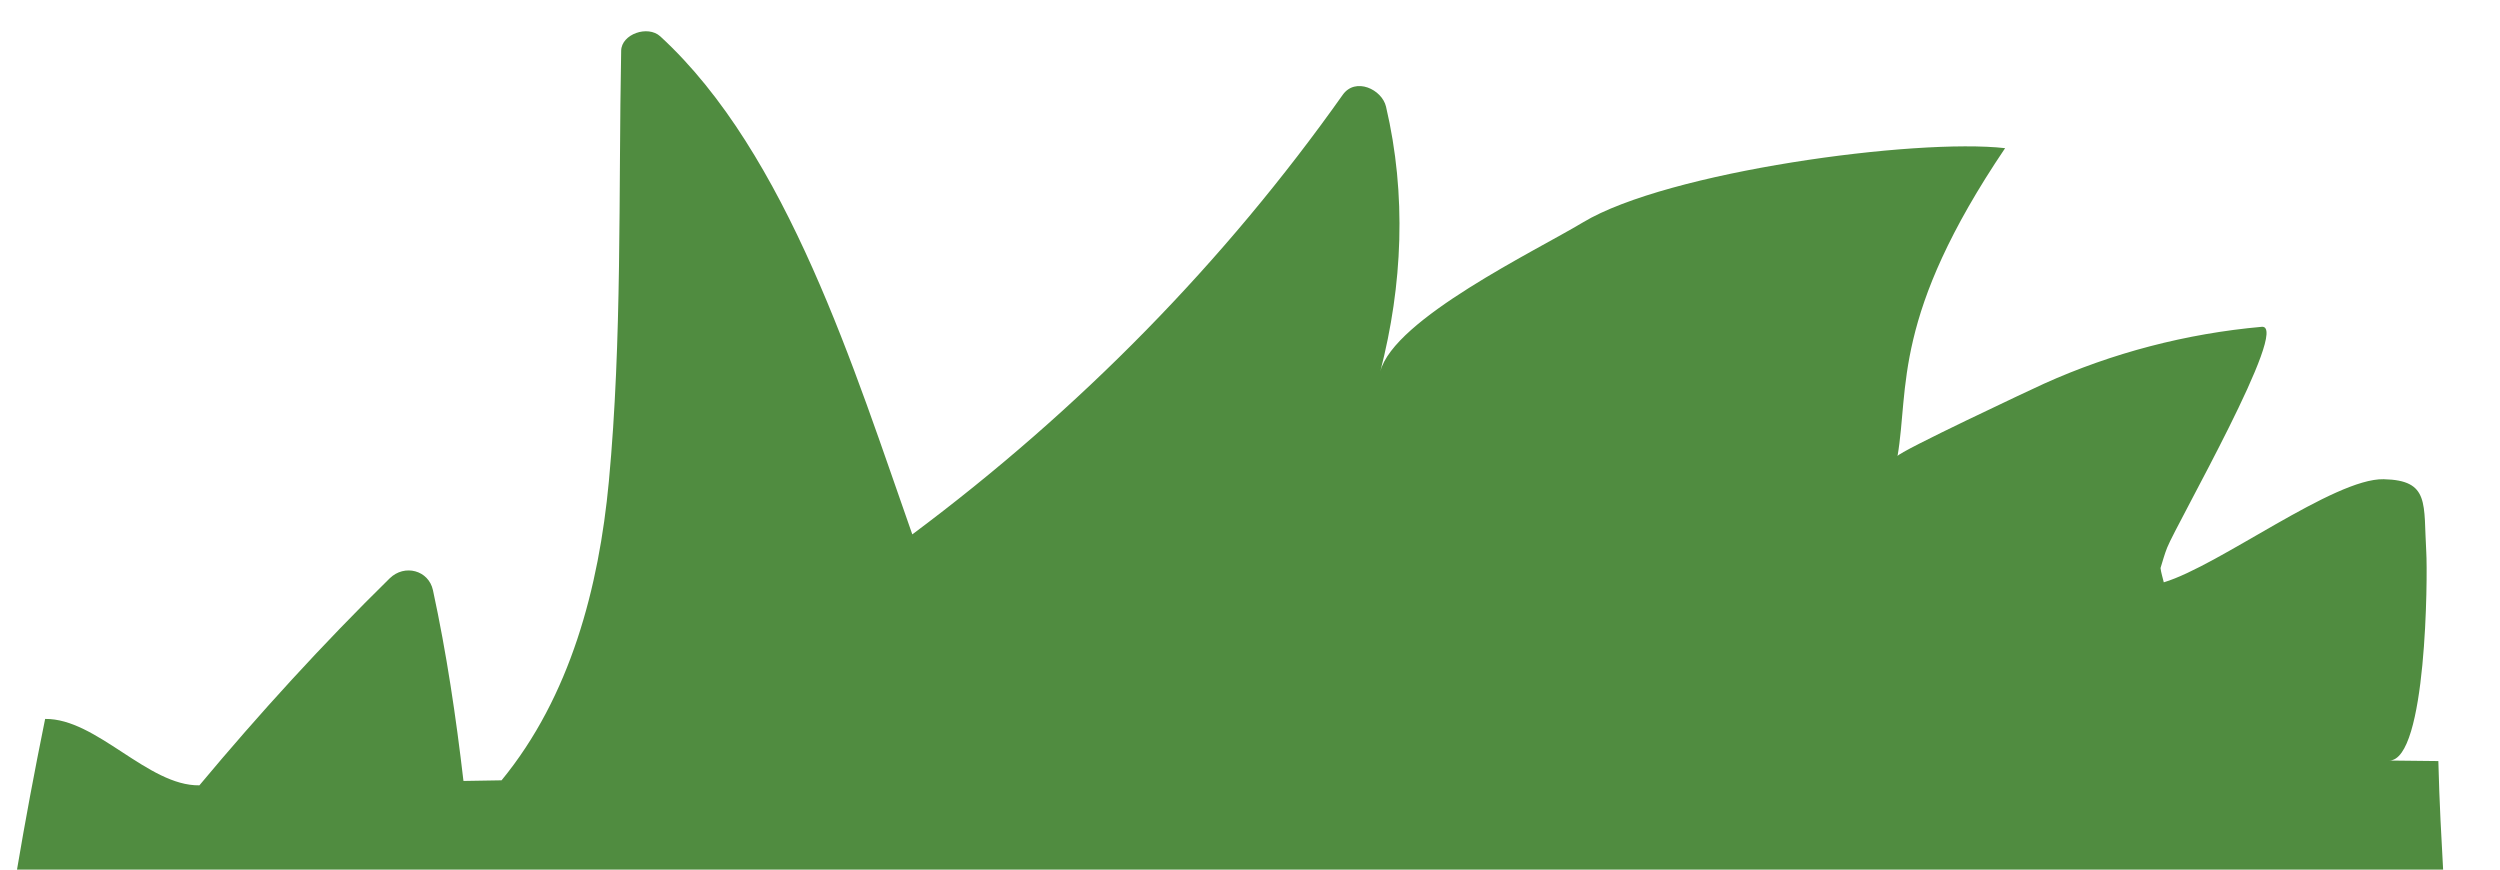 <?xml version="1.0" encoding="UTF-8"?><svg id="uuid-b6669979-71b5-40ad-a20e-54aa090ade03" xmlns="http://www.w3.org/2000/svg" width="368" height="128" viewBox="0 0 368 128"><g id="uuid-546c805e-25f2-48c4-a355-88f12ec92ab4"><path d="M0,0v128h2.501c1.181-7.013,2.552-14.372,4.139-22.174,7.569-.095,15.138,9.888,22.708,9.775,8.816-10.557,18.115-20.754,28.007-30.466,2.181-2.141,5.737-1.206,6.373,1.739,2.009,9.297,3.395,18.673,4.491,28.081,1.87-.033,3.739-.059,5.608-.093,10.136-12.343,14.335-28.415,15.794-43.99,1.968-20.994,1.41-42.337,1.813-63.414.045-2.434,3.912-3.8,5.759-2.104,18.766,17.223,28.639,49.322,37.095,73.307,24.616-18.352,45.972-40.135,63.358-64.704,1.869-2.644,5.777-.805,6.373,1.739,3.047,13,2.44,26.286-.839,38.975,1.995-7.721,22.876-17.75,29.819-21.933,12.457-7.503,49.012-12.42,62.151-10.93-16.673,24.724-14.114,35.268-15.836,45.328.105-.61,19.902-9.909,21.57-10.661,10.023-4.521,20.921-7.377,32.045-8.369,4.309-.38-12.493,28.903-13.928,32.51-.392.984-.661,1.996-.975,2.999.089.717.32,1.398.481,2.103,8.178-2.459,25.078-15.344,32.373-15.178,6.856.155,5.83,3.603,6.267,10.755.205,3.344.077,30.698-5.464,30.655,2.412.019,4.825.057,7.237.079.154,6.26.456,11.471.702,15.972h8.376V0H0Z" style="fill:none;"/><path d="M351.685,111.95c5.541.043,5.669-27.311,5.464-30.655-.437-7.151.589-10.6-6.267-10.755-7.295-.167-24.195,12.718-32.373,15.178-.161-.705-.392-1.386-.481-2.103.314-1.003.583-2.015.975-2.999,1.435-3.607,18.236-32.89,13.928-32.51-11.124.993-22.022,3.848-32.045,8.369-1.667.752-21.465,10.05-21.57,10.661,1.722-10.06-.838-20.604,15.836-45.328-13.138-1.49-49.693,3.426-62.151,10.93-6.943,4.183-27.823,14.212-29.819,21.933,3.279-12.69,3.887-25.975.839-38.975-.596-2.544-4.503-4.383-6.373-1.739-17.386,24.569-38.742,46.352-63.358,64.704-8.457-23.985-18.329-56.084-37.095-73.307-1.847-1.695-5.714-.33-5.759,2.104-.403,21.077.154,42.42-1.813,63.414-1.46,15.575-5.658,31.646-15.794,43.99-1.869.034-3.738.06-5.608.093-1.096-9.407-2.482-18.783-4.491-28.081-.637-2.945-4.192-3.88-6.373-1.739-9.893,9.712-19.191,19.91-28.007,30.466-7.57.113-15.139-9.87-22.708-9.775-1.587,7.802-2.958,15.161-4.139,22.174h357.123c-.246-4.501-.548-9.712-.702-15.972-2.413-.022-4.825-.06-7.237-.079Z" style="fill:#508c40;"/></g></svg>